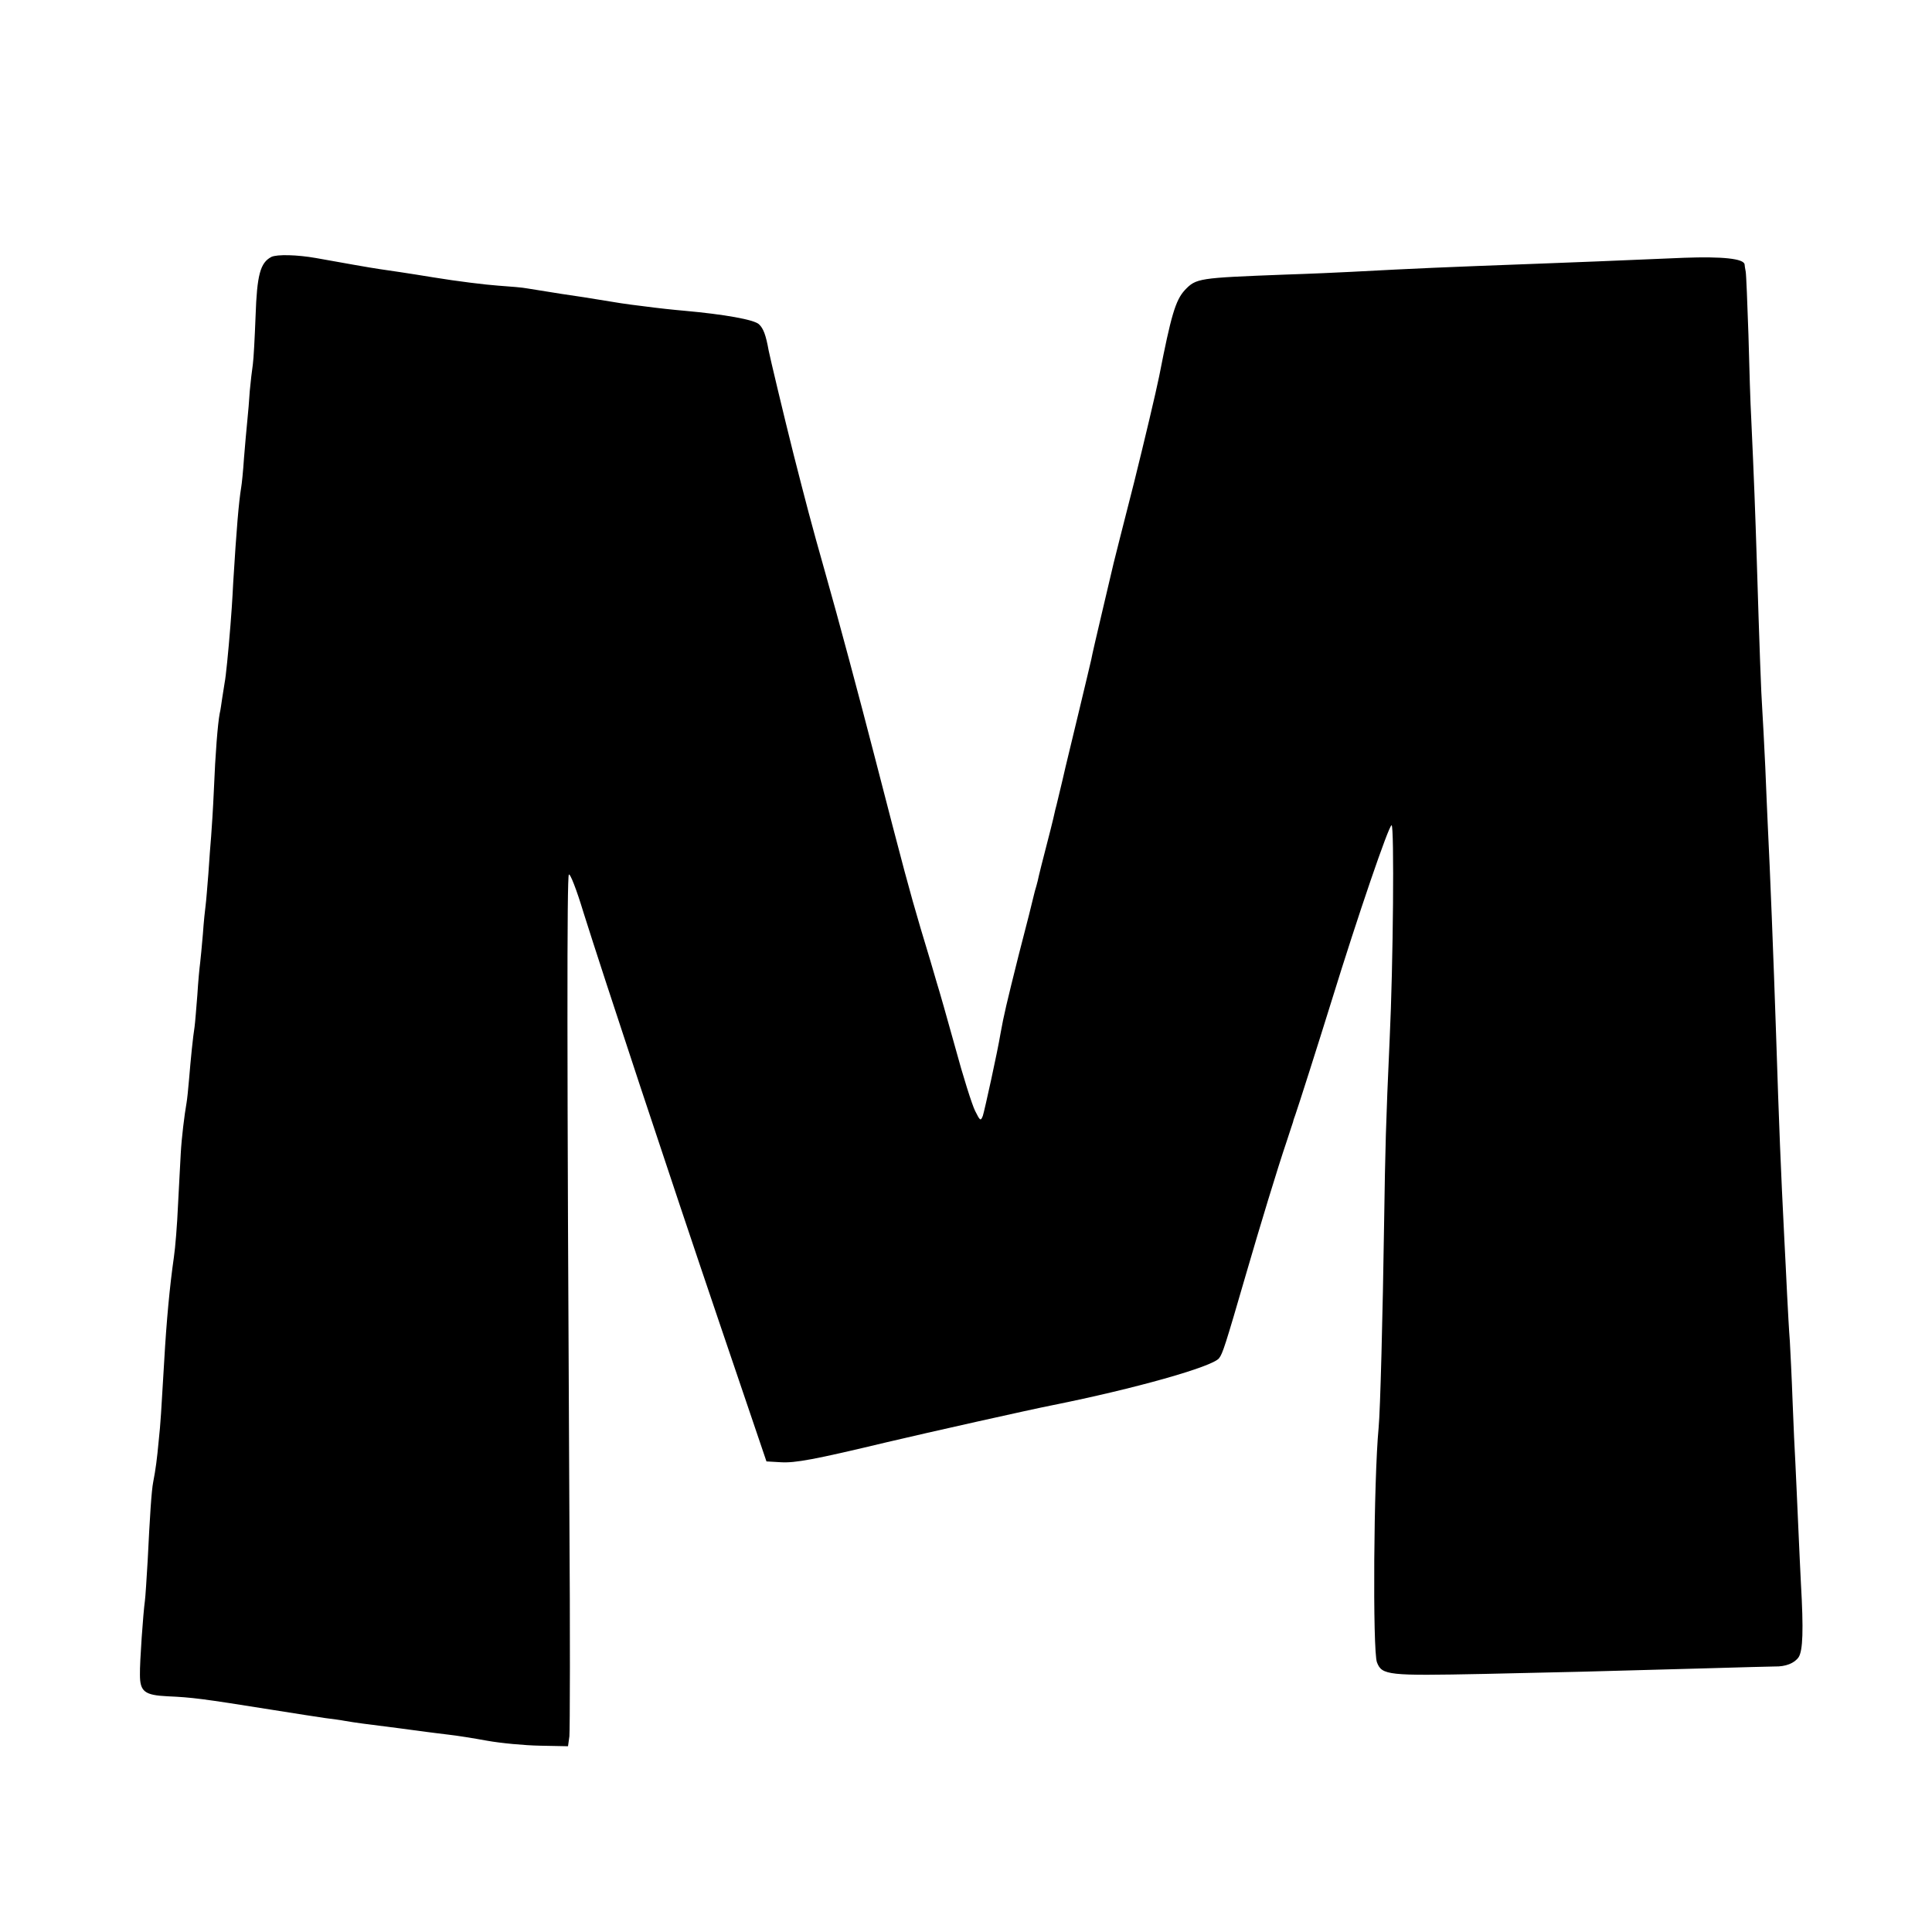 <?xml version="1.0" standalone="no"?>
<!DOCTYPE svg PUBLIC "-//W3C//DTD SVG 20010904//EN"
 "http://www.w3.org/TR/2001/REC-SVG-20010904/DTD/svg10.dtd">
<svg version="1.0" xmlns="http://www.w3.org/2000/svg"
 width="700pt" height="700pt" viewBox="0 0 700 700"
 preserveAspectRatio="xMidYMid meet">
<g transform="translate(0,700) scale(0.1,-0.1)"
fill="#000000" stroke="none">
<path d="M983 6069 c-40 -21 -52 -65 -57 -214 -3 -77 -7 -156 -10 -176 -3 -20
-8 -62 -11 -95 -2 -32 -6 -81 -9 -109 -3 -27 -8 -88 -12 -135 -3 -47 -8 -94
-10 -105 -9 -55 -17 -150 -29 -345 -3 -63 -8 -133 -10 -155 -8 -101 -17 -189
-21 -208 -2 -12 -6 -38 -9 -57 -3 -19 -6 -44 -9 -55 -7 -36 -16 -148 -21 -275
-3 -69 -8 -145 -10 -170 -2 -25 -7 -85 -10 -135 -4 -49 -8 -101 -10 -115 -2
-14 -7 -61 -10 -105 -4 -44 -8 -91 -10 -105 -2 -14 -7 -65 -10 -115 -4 -49 -8
-101 -10 -115 -6 -37 -14 -117 -20 -190 -3 -36 -7 -74 -9 -85 -8 -45 -18 -128
-21 -182 -2 -32 -6 -116 -10 -188 -3 -71 -10 -157 -15 -190 -15 -104 -27 -233
-35 -375 -11 -185 -13 -226 -20 -290 -6 -65 -11 -104 -20 -150 -6 -30 -12
-121 -20 -285 -4 -66 -8 -131 -10 -145 -6 -42 -19 -222 -18 -268 0 -61 17 -74
100 -78 89 -4 122 -8 379 -49 83 -13 170 -27 193 -30 24 -3 55 -7 70 -10 15
-3 45 -7 66 -10 74 -9 200 -26 230 -30 17 -2 53 -7 80 -10 28 -3 91 -13 140
-22 50 -9 136 -17 192 -18 l101 -2 5 36 c2 20 3 378 0 796 -9 1695 -9 2315 -2
2326 4 7 28 -54 53 -137 73 -232 310 -949 495 -1494 l168 -495 52 -3 c52 -3
119 9 386 73 148 35 523 119 600 134 294 59 579 139 602 170 13 17 22 44 98
306 50 172 114 383 147 480 11 33 21 65 23 70 1 6 5 17 8 25 9 25 83 257 132
415 95 308 207 635 217 635 10 0 6 -504 -7 -775 -14 -308 -16 -396 -20 -660
-5 -340 -14 -688 -20 -748 -18 -188 -22 -809 -6 -850 18 -47 40 -49 386 -42
326 7 366 8 795 20 135 4 252 7 260 7 40 -1 72 12 87 34 15 24 18 96 8 269 -2
33 -6 130 -10 215 -4 85 -8 184 -10 220 -2 36 -7 135 -10 220 -3 85 -8 184
-10 220 -3 36 -7 112 -10 170 -3 58 -7 148 -10 200 -13 257 -19 405 -30 745
-9 269 -22 598 -30 755 -1 30 -6 125 -9 210 -4 85 -9 180 -11 210 -4 55 -10
220 -20 545 -5 159 -10 294 -20 510 -3 50 -7 185 -10 301 -4 117 -8 220 -10
230 -2 11 -4 22 -4 26 -3 21 -80 29 -219 24 -286 -12 -378 -16 -517 -21 -376
-14 -443 -17 -690 -30 -38 -2 -146 -7 -240 -10 -313 -12 -321 -13 -362 -56
-34 -37 -50 -92 -93 -312 -12 -59 -53 -232 -91 -385 -39 -152 -72 -284 -74
-292 -2 -8 -20 -85 -40 -170 -20 -85 -39 -166 -41 -179 -3 -14 -23 -97 -44
-185 -21 -89 -49 -201 -60 -251 -12 -49 -23 -98 -26 -107 -2 -10 -6 -26 -8
-35 -2 -10 -14 -56 -26 -103 -12 -47 -24 -93 -26 -103 -2 -10 -6 -27 -9 -37
-3 -10 -8 -27 -10 -37 -2 -10 -26 -106 -54 -213 -44 -176 -54 -218 -66 -285
-10 -62 -58 -280 -64 -298 -8 -20 -10 -18 -28 18 -11 22 -44 126 -72 230 -29
105 -59 210 -67 235 -7 25 -33 113 -58 195 -43 146 -59 206 -166 620 -57 221
-132 501 -180 670 -53 187 -70 254 -115 430 -35 139 -86 354 -90 375 -10 56
-19 80 -35 95 -18 17 -126 36 -270 49 -36 3 -101 10 -145 16 -75 9 -97 13
-170 25 -16 3 -75 12 -130 20 -55 9 -111 18 -125 20 -14 3 -61 7 -105 10 -44
3 -150 16 -235 30 -85 14 -173 27 -195 30 -35 5 -135 23 -230 40 -68 12 -141
14 -162 4z"/>
</g>
</svg>
